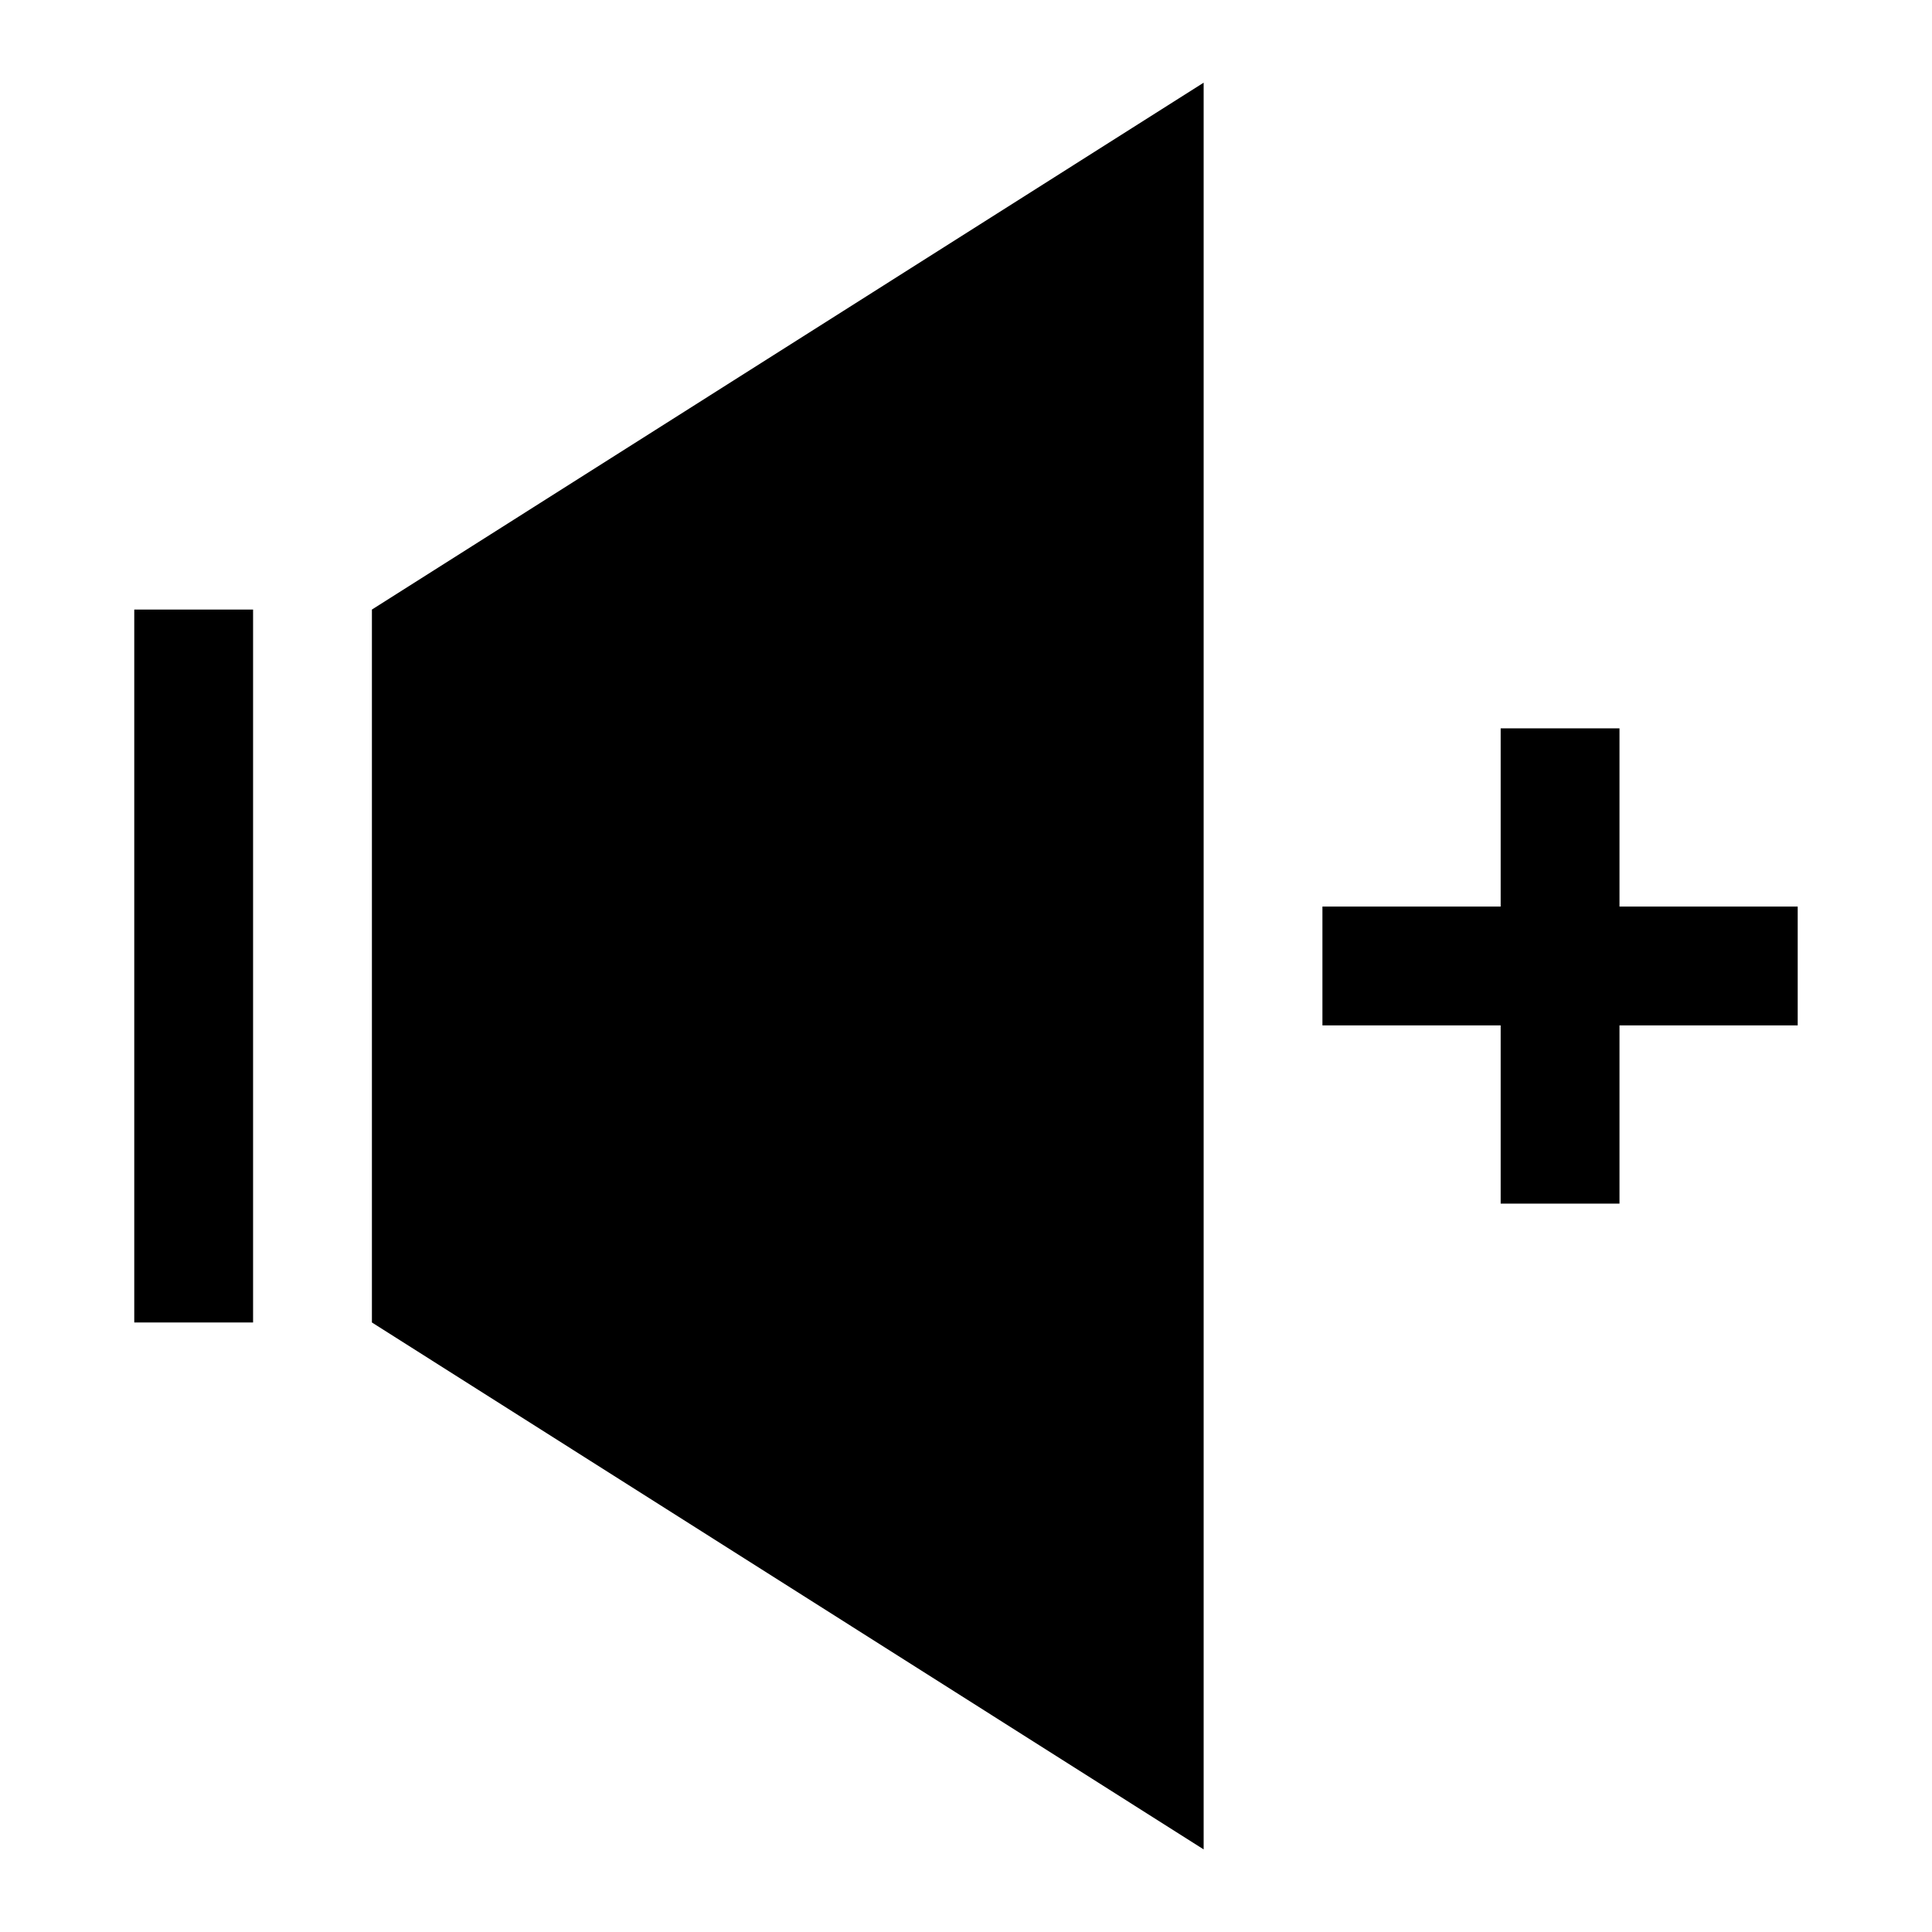 <?xml version="1.0" encoding="UTF-8"?>
<!-- Uploaded to: SVG Repo, www.svgrepo.com, Generator: SVG Repo Mixer Tools -->
<svg fill="#000000" width="800px" height="800px" version="1.1" viewBox="144 144 512 512" xmlns="http://www.w3.org/2000/svg">
 <g>
  <path d="m179.58 305.54h31.488v188.93h-31.488z"/>
  <path d="m242.56 305.54v188.93l220.42 139.64v-468.2z"/>
  <path d="m620.41 384.25h-47.23v-47.23h-31.488v47.23h-47.234v31.488h47.234v47.234h31.488v-47.234h47.23z"/>
 </g>
</svg>